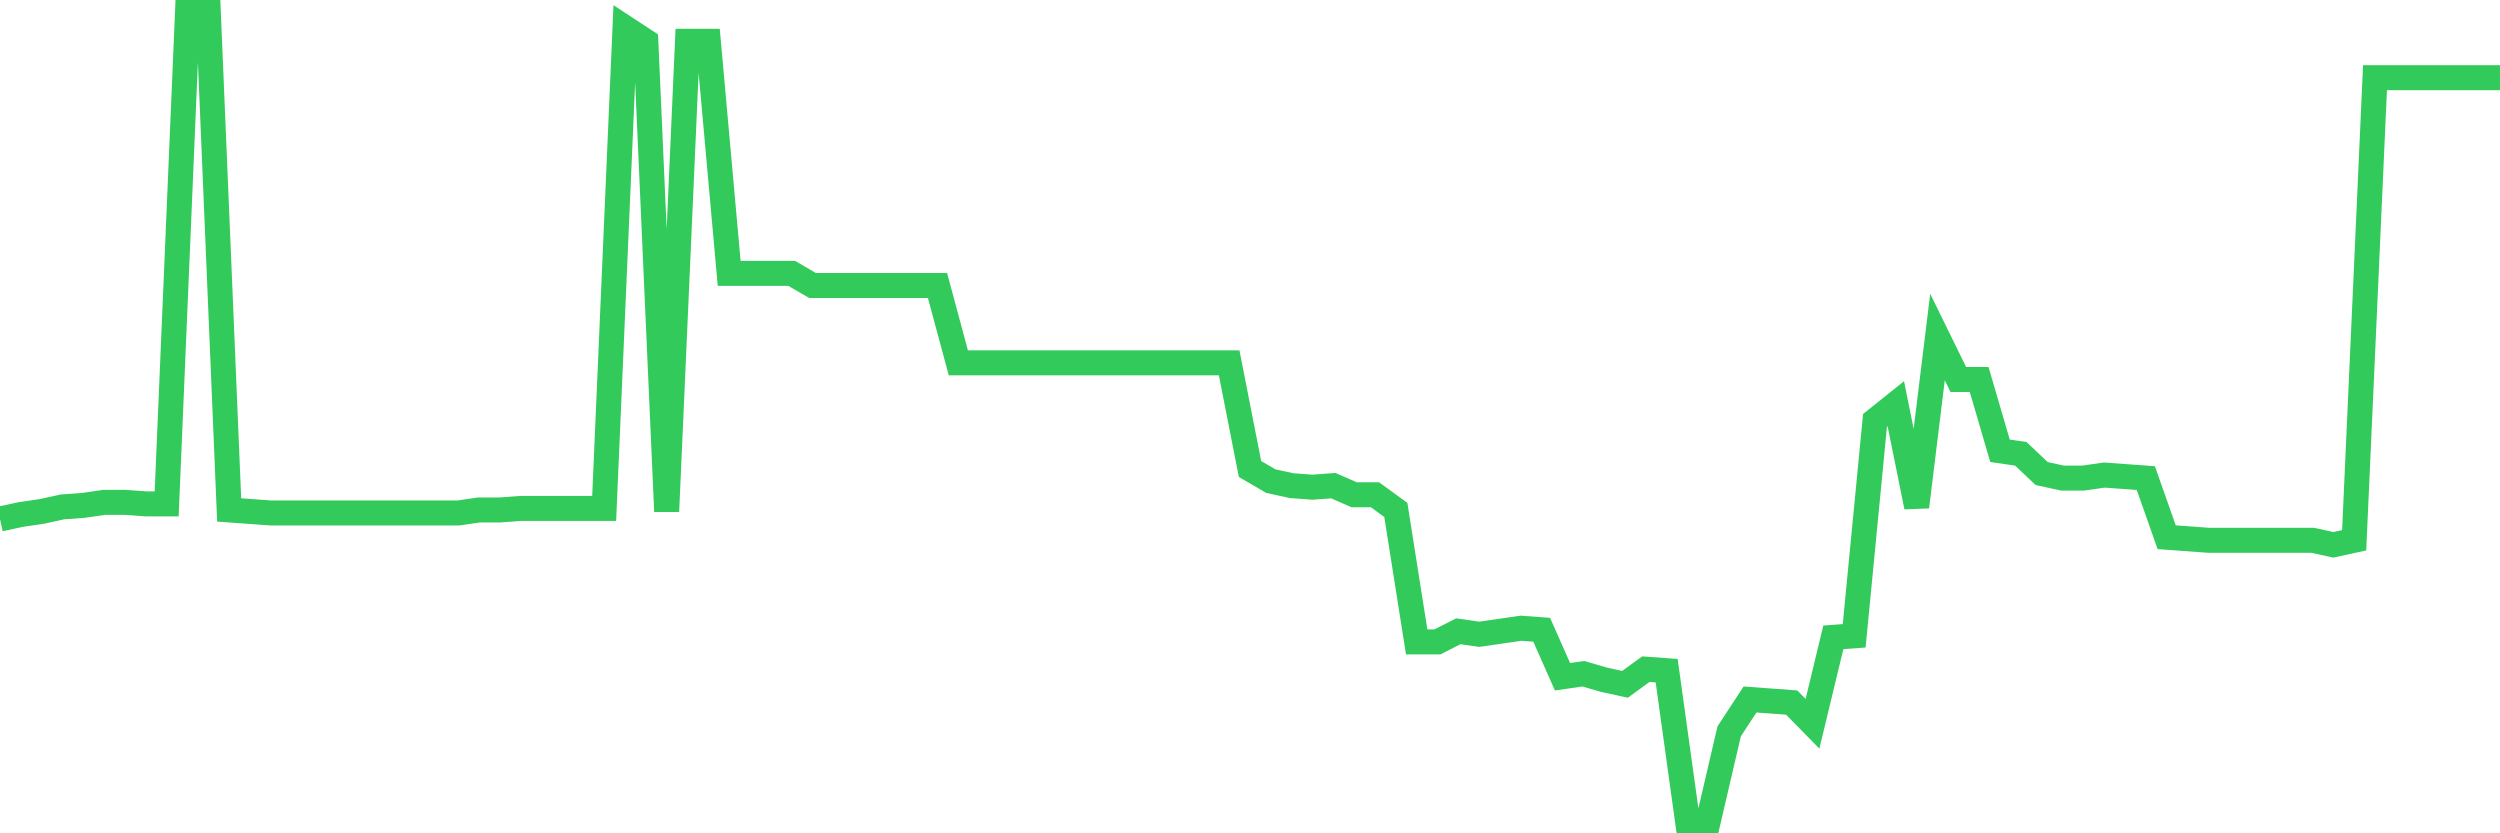 <svg
  xmlns="http://www.w3.org/2000/svg"
  xmlns:xlink="http://www.w3.org/1999/xlink"
  width="120"
  height="40"
  viewBox="0 0 120 40"
  preserveAspectRatio="none"
>
  <polyline
    points="0,24.914 1,24.695 2,24.55 3,24.331 4,24.259 5,24.113 6,24.113 7,24.186 8,24.186 9,0.6 10,0.6 11,24.477 12,24.55 13,24.623 14,24.623 15,24.623 16,24.623 17,24.623 18,24.623 19,24.623 20,24.623 21,24.623 22,24.623 23,24.477 24,24.477 25,24.404 26,24.404 27,24.404 28,24.404 29,24.404 30,1.328 31,1.983 32,24.55 33,1.983 34,1.983 35,13.121 36,13.121 37,13.121 38,13.121 39,13.703 40,13.703 41,13.703 42,13.703 43,13.703 44,13.703 45,13.703 46,17.416 47,17.416 48,17.416 49,17.416 50,17.416 51,17.416 52,17.416 53,17.416 54,17.416 55,17.416 56,17.416 57,17.416 58,17.416 59,17.416 60,22.511 61,23.094 62,23.312 63,23.385 64,23.312 65,23.749 66,23.749 67,24.477 68,30.81 69,30.81 70,30.301 71,30.446 72,30.301 73,30.155 74,30.228 75,32.484 76,32.339 77,32.63 78,32.848 79,32.12 80,32.193 81,39.4 82,39.4 83,35.105 84,33.576 85,33.649 86,33.722 87,34.741 88,30.592 89,30.519 90,20.182 91,19.381 92,24.331 93,16.178 94,18.217 95,18.217 96,21.638 97,21.783 98,22.73 99,22.948 100,22.948 101,22.803 102,22.875 103,22.948 104,25.787 105,25.86 106,25.933 107,25.933 108,25.933 109,25.933 110,25.933 111,25.933 112,26.151 113,25.933 114,3.73 115,3.73 116,3.73 117,3.73 118,3.73 119,3.73 120,3.73"
    fill="none"
    stroke="#32ca5b"
    stroke-width="1.2"
  >
  </polyline>
</svg>
